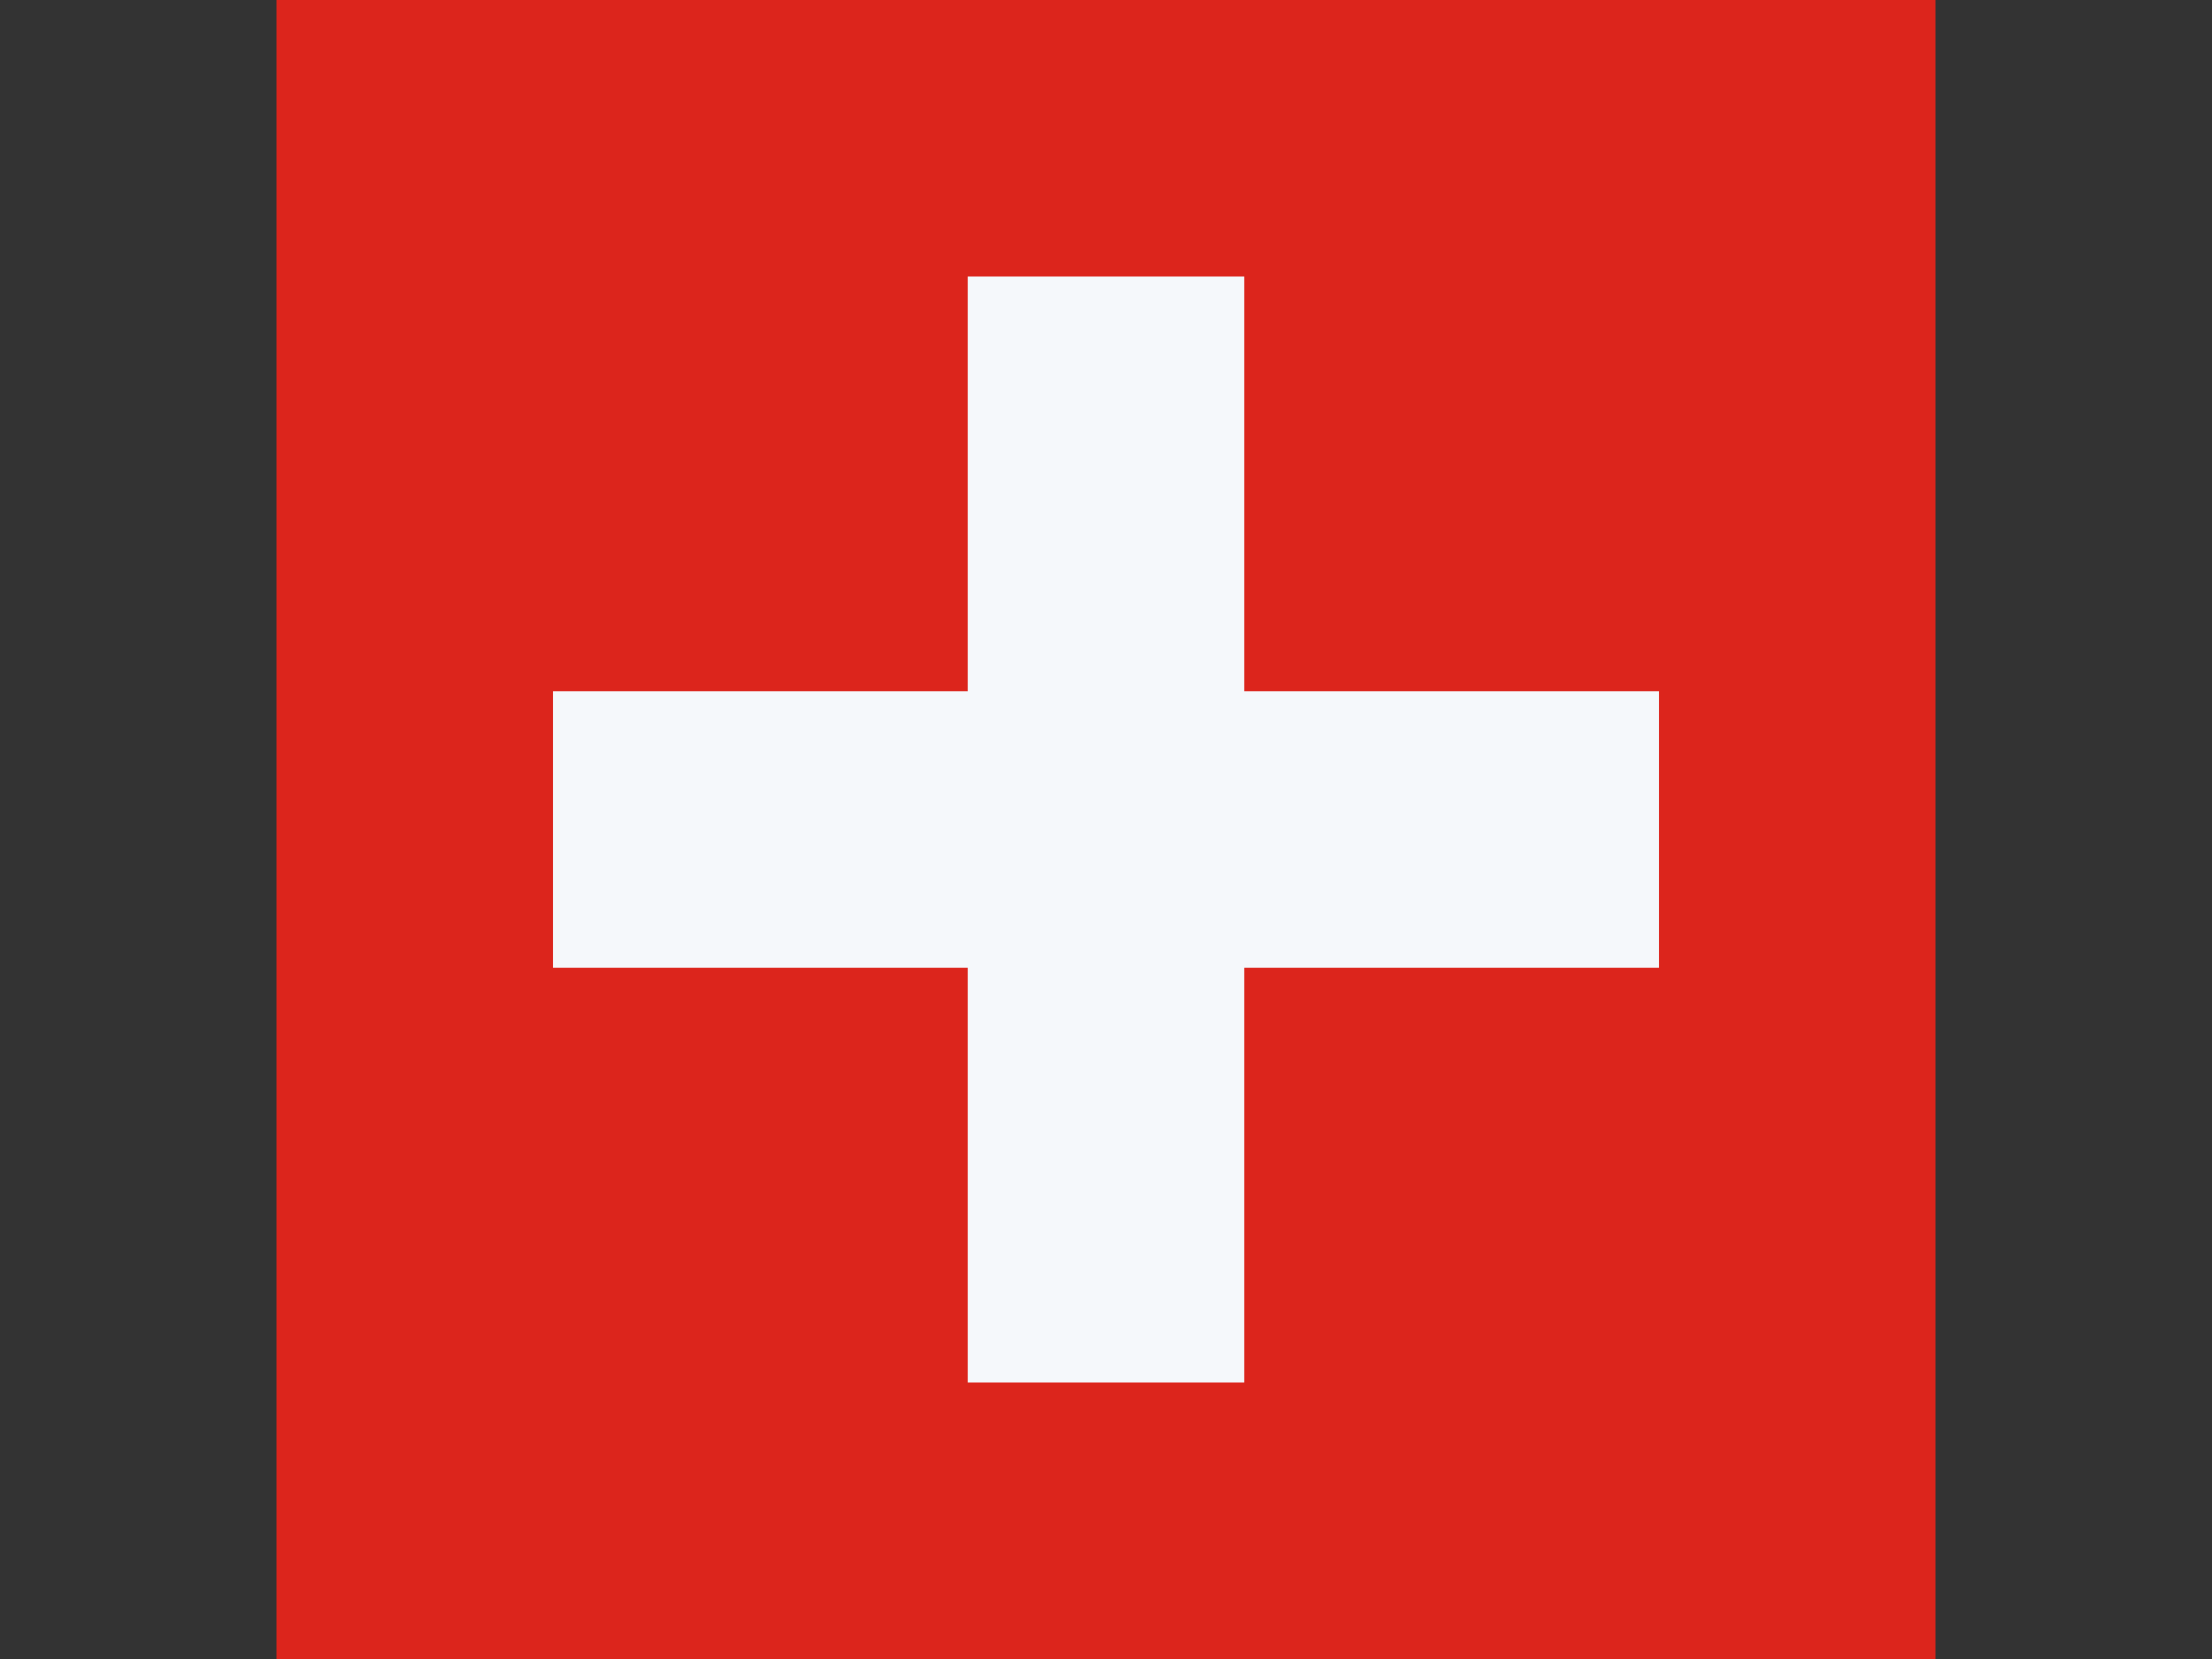 <svg width="16" height="12" viewBox="0 0 16 12" fill="none" xmlns="http://www.w3.org/2000/svg">
<rect x="0" y="0" width="16" height="12" fill="#333333" stroke="none"/>
<rect x="2" width="12" height="12" fill="#DC251C"/>
<rect x="7" y="2" width="2" height="8" fill="#F5F8FB"/>
<rect x="12" y="5" width="2" height="8" transform="rotate(90 12 5)" fill="#F5F8FB"/>
</svg>
